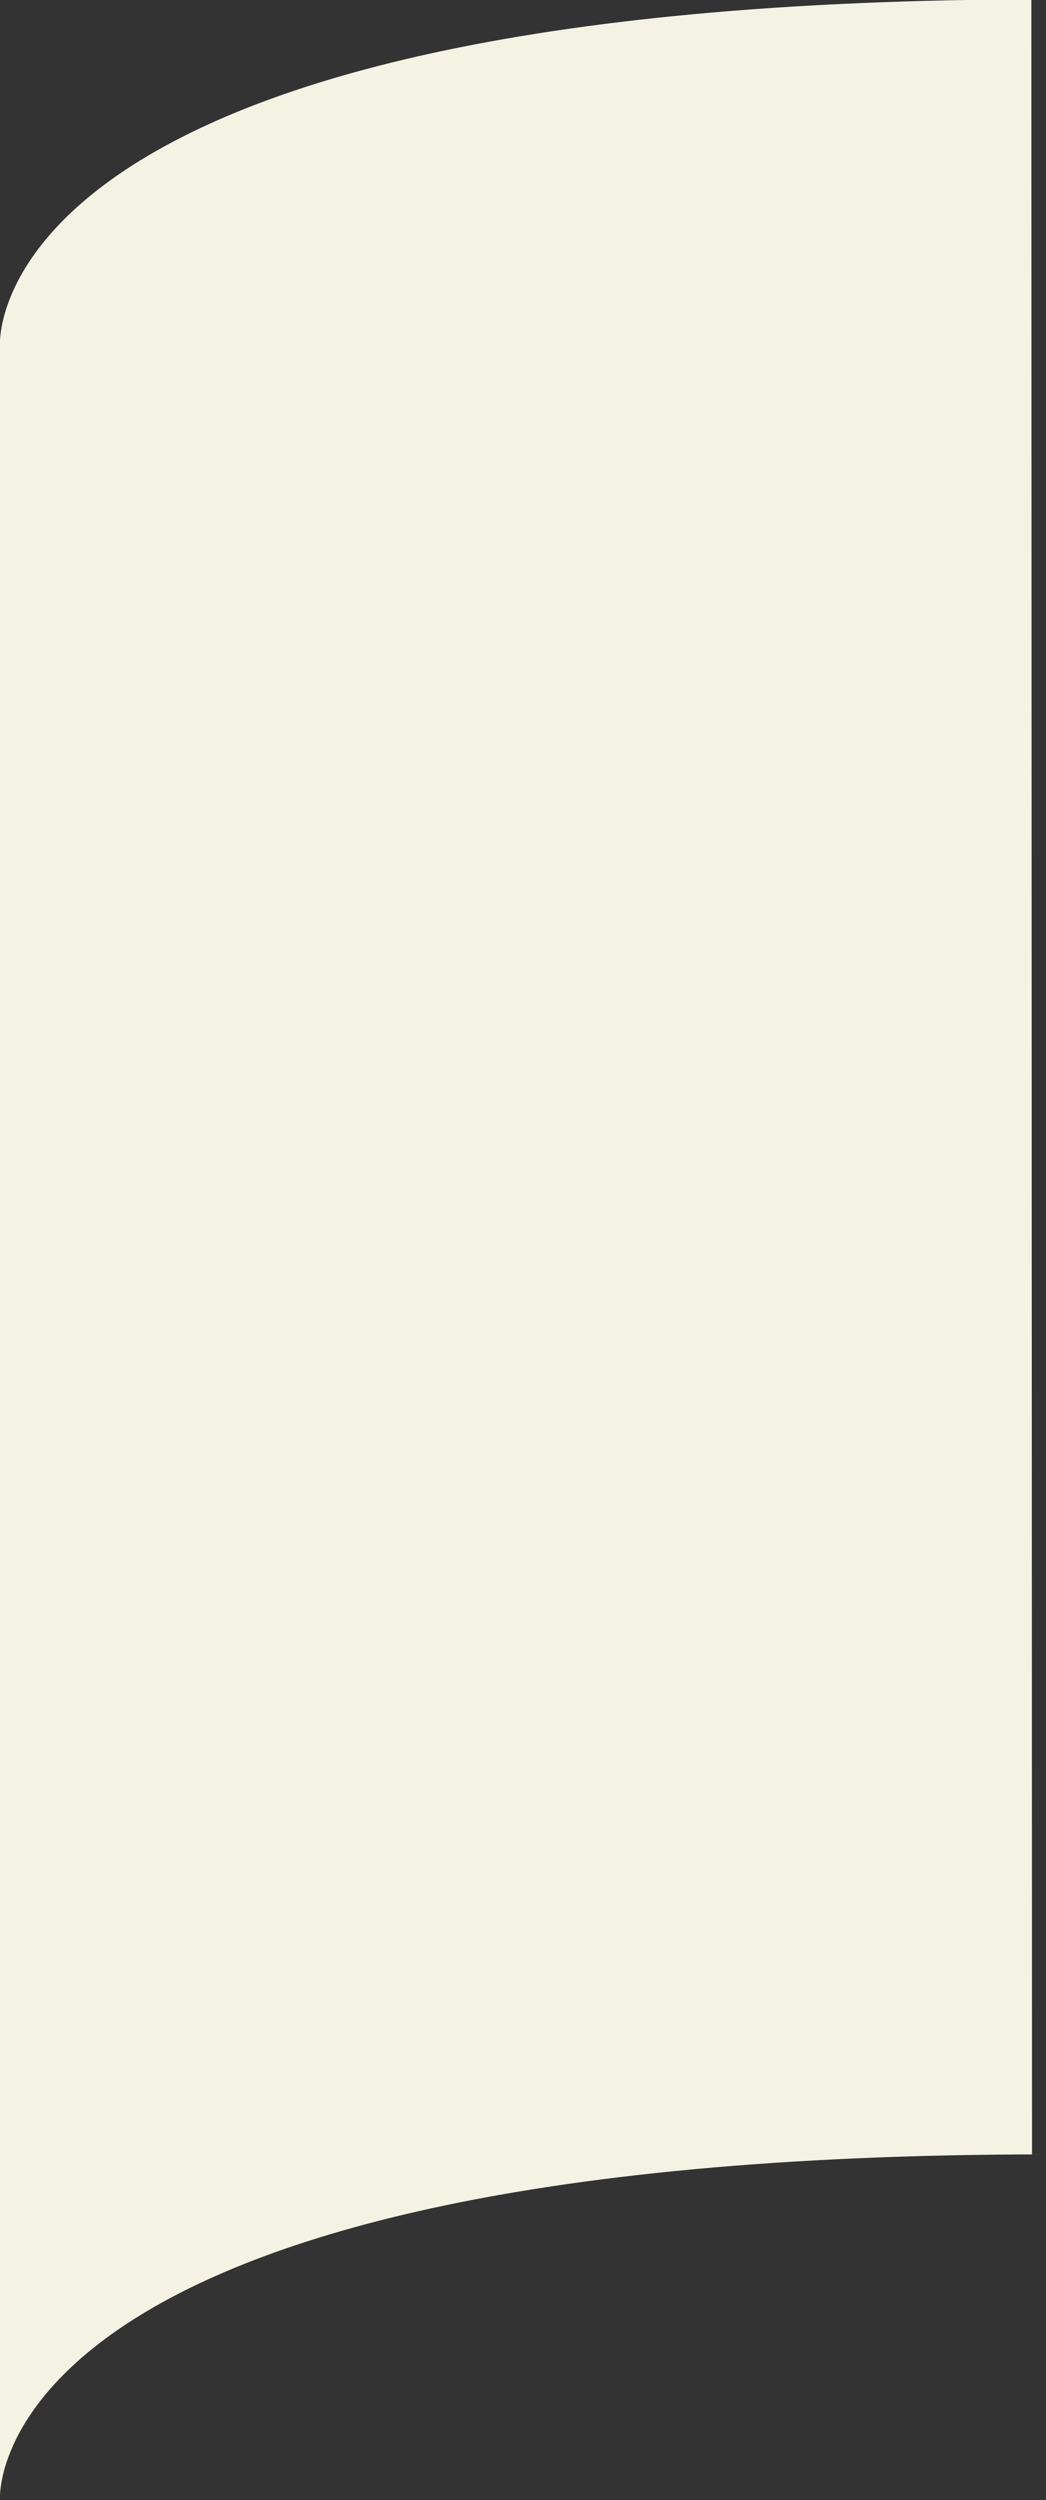 <?xml version="1.0" encoding="utf-8"?>
<!-- Generator: Adobe Illustrator 28.2.0, SVG Export Plug-In . SVG Version: 6.00 Build 0)  -->
<svg version="1.1" id="_圖層_2" xmlns="http://www.w3.org/2000/svg" xmlns:xlink="http://www.w3.org/1999/xlink" x="0px" y="0px"
	 viewBox="0 0 157.1 375.3" style="enable-background:new 0 0 157.1 375.3;" xml:space="preserve">
<rect x="0" y="0" width="157.1" height="375.3" fill="#333333" stroke="none"/>
<style type="text/css">
	.st0{fill:#F4F2E3;}
</style>
<g id="_分離模式_00000049919216755495350580000003176622300312045460_">
	<path class="st0" d="M0,375.2c0,0-3.5-51.8,157.1-51.8H155L154.9-0.1h2.1C-3.5-0.1,0,51.8,0,51.8V375.2z"/>
</g>
</svg>
